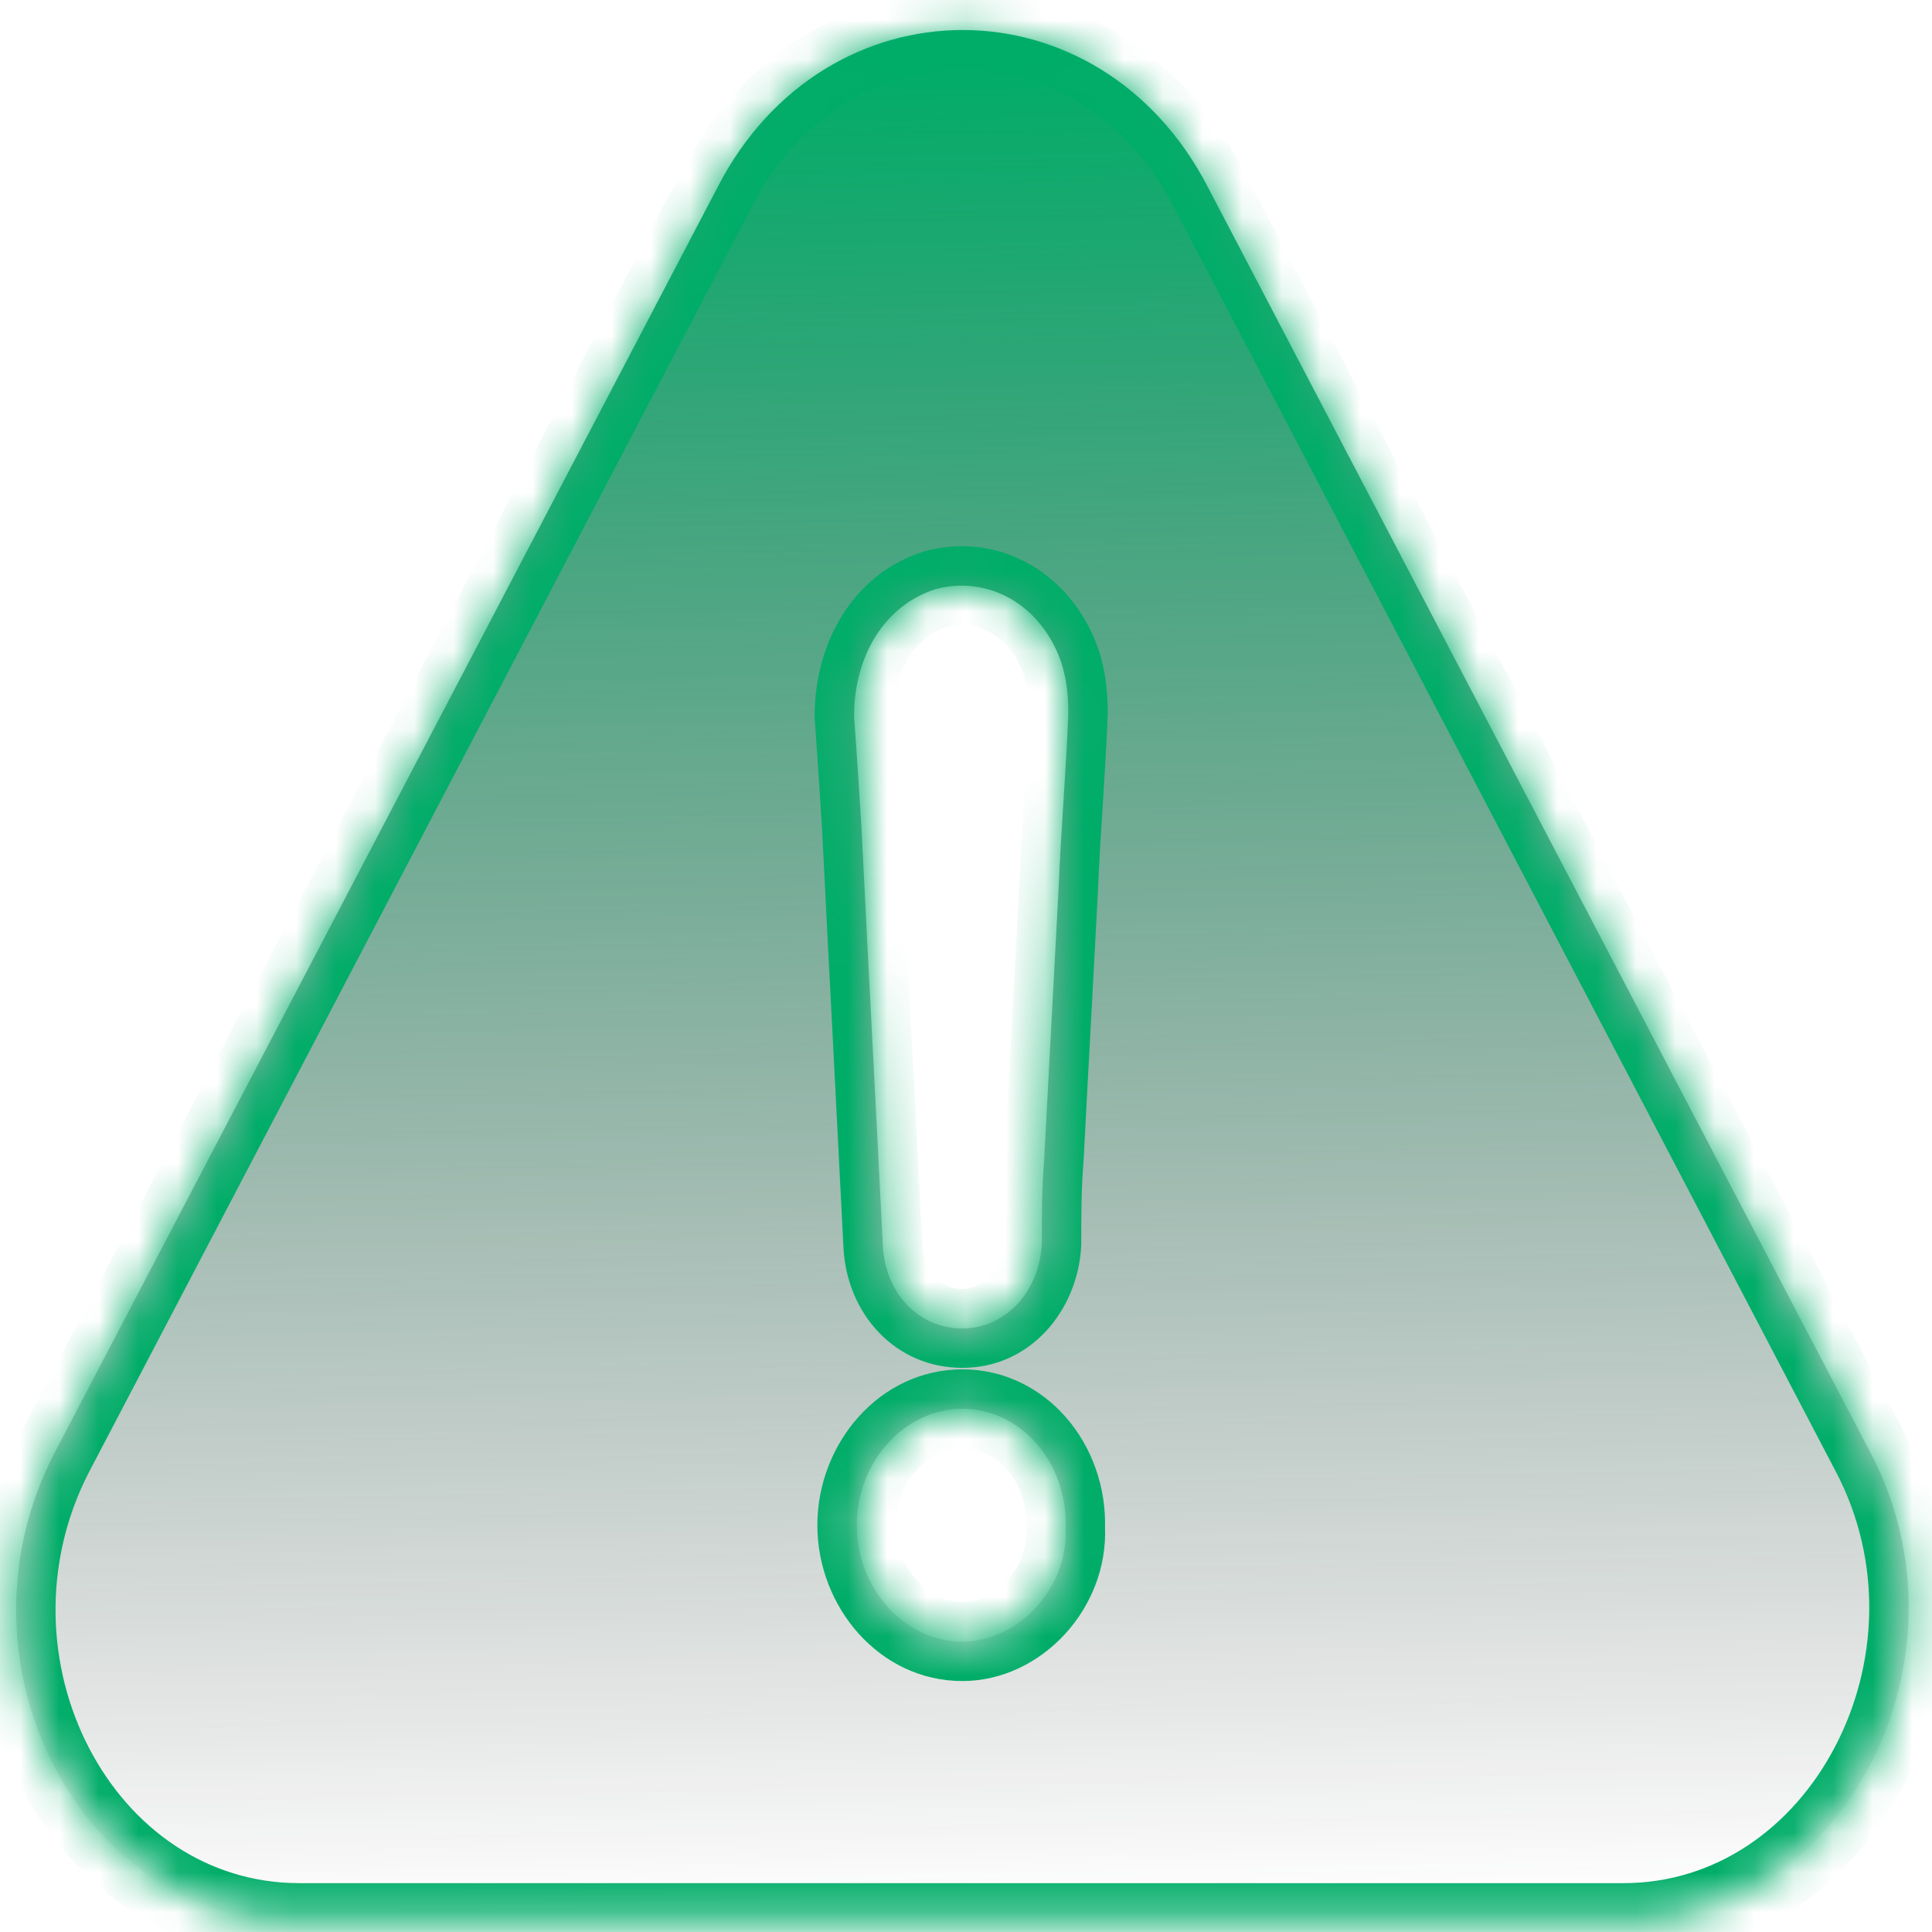 <svg width="49" height="49" viewBox="0 0 49 49" fill="none" xmlns="http://www.w3.org/2000/svg">
<mask id="path-1-inside-1_27464_24496" fill="white">
<path d="M47.449 36.863L30.632 4.741C27.886 -0.565 20.94 -0.565 18.203 4.741L1.376 36.863C-1.37 42.169 2.048 48.761 7.591 48.761H41.175C46.718 48.761 50.195 42.104 47.449 36.863ZM24.408 41.635C22.945 41.635 21.73 40.295 21.73 38.682C21.73 37.07 22.945 35.73 24.408 35.73C25.87 35.73 27.085 37.07 27.026 38.759C27.095 40.295 25.811 41.635 24.408 41.635ZM26.848 22.545C26.73 24.833 26.601 27.111 26.483 29.399C26.423 30.14 26.423 30.815 26.423 31.545C26.364 32.755 25.504 33.692 24.408 33.692C23.311 33.692 22.461 32.82 22.392 31.611C22.214 28.048 22.026 24.55 21.849 20.987C21.789 20.05 21.73 19.102 21.661 18.165C21.661 16.618 22.451 15.343 23.736 14.94C25.02 14.602 26.295 15.277 26.848 16.618C27.036 17.086 27.095 17.555 27.095 18.1C27.036 19.592 26.907 21.074 26.848 22.545Z"/>
</mask>
<path d="M47.449 36.863L30.632 4.741C27.886 -0.565 20.94 -0.565 18.203 4.741L1.376 36.863C-1.37 42.169 2.048 48.761 7.591 48.761H41.175C46.718 48.761 50.195 42.104 47.449 36.863ZM24.408 41.635C22.945 41.635 21.73 40.295 21.73 38.682C21.73 37.07 22.945 35.73 24.408 35.73C25.87 35.73 27.085 37.07 27.026 38.759C27.095 40.295 25.811 41.635 24.408 41.635ZM26.848 22.545C26.73 24.833 26.601 27.111 26.483 29.399C26.423 30.14 26.423 30.815 26.423 31.545C26.364 32.755 25.504 33.692 24.408 33.692C23.311 33.692 22.461 32.82 22.392 31.611C22.214 28.048 22.026 24.55 21.849 20.987C21.789 20.05 21.73 19.102 21.661 18.165C21.661 16.618 22.451 15.343 23.736 14.94C25.02 14.602 26.295 15.277 26.848 16.618C27.036 17.086 27.095 17.555 27.095 18.1C27.036 19.592 26.907 21.074 26.848 22.545Z" fill="url(#paint0_linear_27464_24496)"/>
<path d="M47.449 36.863L46.563 37.327L46.563 37.327L47.449 36.863ZM30.632 4.741L29.744 5.201L29.746 5.205L30.632 4.741ZM18.203 4.741L19.089 5.205L19.091 5.199L18.203 4.741ZM1.376 36.863L0.491 36.399L0.488 36.403L1.376 36.863ZM27.026 38.759L26.026 38.724L26.025 38.764L26.027 38.804L27.026 38.759ZM26.848 22.545L27.847 22.597L27.847 22.585L26.848 22.545ZM26.483 29.399L27.479 29.479L27.48 29.465L27.481 29.451L26.483 29.399ZM26.423 31.545L27.422 31.594L27.423 31.57V31.545H26.423ZM22.392 31.611L21.393 31.661L21.394 31.668L22.392 31.611ZM21.849 20.987L22.847 20.937L22.847 20.924L21.849 20.987ZM21.661 18.165H20.661V18.202L20.664 18.239L21.661 18.165ZM23.736 14.94L23.481 13.973L23.459 13.979L23.436 13.986L23.736 14.94ZM26.848 16.618L27.776 16.246L27.772 16.236L26.848 16.618ZM27.095 18.1L28.094 18.139L28.095 18.119V18.1H27.095ZM48.335 36.399L31.518 4.277L29.746 5.205L46.563 37.327L48.335 36.399ZM31.52 4.281C28.401 -1.744 20.424 -1.747 17.314 4.283L19.091 5.199C21.455 0.616 27.37 0.613 29.744 5.201L31.52 4.281ZM17.317 4.277L0.491 36.399L2.262 37.327L19.088 5.205L17.317 4.277ZM0.488 36.403C-1.044 39.364 -0.856 42.683 0.488 45.264C1.835 47.848 4.386 49.761 7.591 49.761V47.761C5.253 47.761 3.324 46.378 2.262 44.34C1.198 42.298 1.05 39.668 2.264 37.322L0.488 36.403ZM7.591 49.761H41.175V47.761H7.591V49.761ZM41.175 49.761C44.382 49.761 46.946 47.83 48.305 45.243C49.664 42.658 49.873 39.335 48.334 36.398L46.563 37.327C47.771 39.632 47.615 42.258 46.535 44.312C45.457 46.364 43.51 47.761 41.175 47.761V49.761ZM24.408 40.635C23.587 40.635 22.73 39.837 22.73 38.682H20.73C20.73 40.753 22.303 42.635 24.408 42.635V40.635ZM22.73 38.682C22.73 37.528 23.587 36.73 24.408 36.73V34.73C22.303 34.73 20.73 36.612 20.73 38.682H22.73ZM24.408 36.73C25.215 36.73 26.069 37.507 26.026 38.724L28.025 38.794C28.101 36.633 26.525 34.73 24.408 34.73V36.73ZM26.027 38.804C26.072 39.802 25.21 40.635 24.408 40.635V42.635C26.412 42.635 28.118 40.788 28.025 38.714L26.027 38.804ZM25.849 22.494C25.79 23.636 25.729 24.776 25.667 25.918C25.605 27.059 25.543 28.202 25.484 29.347L27.481 29.451C27.54 28.308 27.602 27.168 27.664 26.026C27.726 24.885 27.787 23.742 27.847 22.597L25.849 22.494ZM25.486 29.319C25.423 30.106 25.423 30.82 25.423 31.545H27.423C27.423 30.811 27.424 30.174 27.479 29.479L25.486 29.319ZM25.424 31.497C25.386 32.286 24.865 32.692 24.408 32.692V34.692C26.143 34.692 27.342 33.224 27.422 31.594L25.424 31.497ZM24.408 32.692C23.919 32.692 23.434 32.316 23.39 31.554L21.394 31.668C21.488 33.325 22.703 34.692 24.408 34.692V32.692ZM23.391 31.561C23.302 29.778 23.21 28.012 23.119 26.247C23.027 24.482 22.936 22.718 22.847 20.937L20.85 21.037C20.939 22.82 21.03 24.586 21.122 26.351C21.213 28.116 21.304 29.88 21.393 31.661L23.391 31.561ZM22.847 20.924C22.787 19.988 22.728 19.035 22.658 18.091L20.664 18.239C20.732 19.169 20.791 20.111 20.851 21.05L22.847 20.924ZM22.661 18.165C22.661 16.94 23.267 16.135 24.035 15.894L23.436 13.986C21.635 14.551 20.661 16.296 20.661 18.165H22.661ZM23.99 15.907C24.738 15.71 25.54 16.07 25.924 16.999L27.772 16.236C27.05 14.486 25.303 13.494 23.481 13.973L23.99 15.907ZM25.92 16.99C26.044 17.3 26.095 17.631 26.095 18.1H28.095C28.095 17.479 28.027 16.872 27.776 16.246L25.92 16.99ZM26.096 18.06C26.067 18.793 26.021 19.525 25.974 20.267C25.927 21.006 25.879 21.756 25.849 22.505L27.847 22.585C27.876 21.863 27.922 21.137 27.97 20.394C28.016 19.655 28.064 18.899 28.094 18.139L26.096 18.06Z" fill="#00AD68" mask="url(#path-1-inside-1_27464_24496)"/>
<defs>
<linearGradient id="paint0_linear_27464_24496" x1="35.695" y1="1.225" x2="36.612" y2="48.298" gradientUnits="userSpaceOnUse">
<stop stop-color="#00AD68"/>
<stop offset="1" stop-color="#18181B" stop-opacity="0"/>
</linearGradient>
</defs>
</svg>
